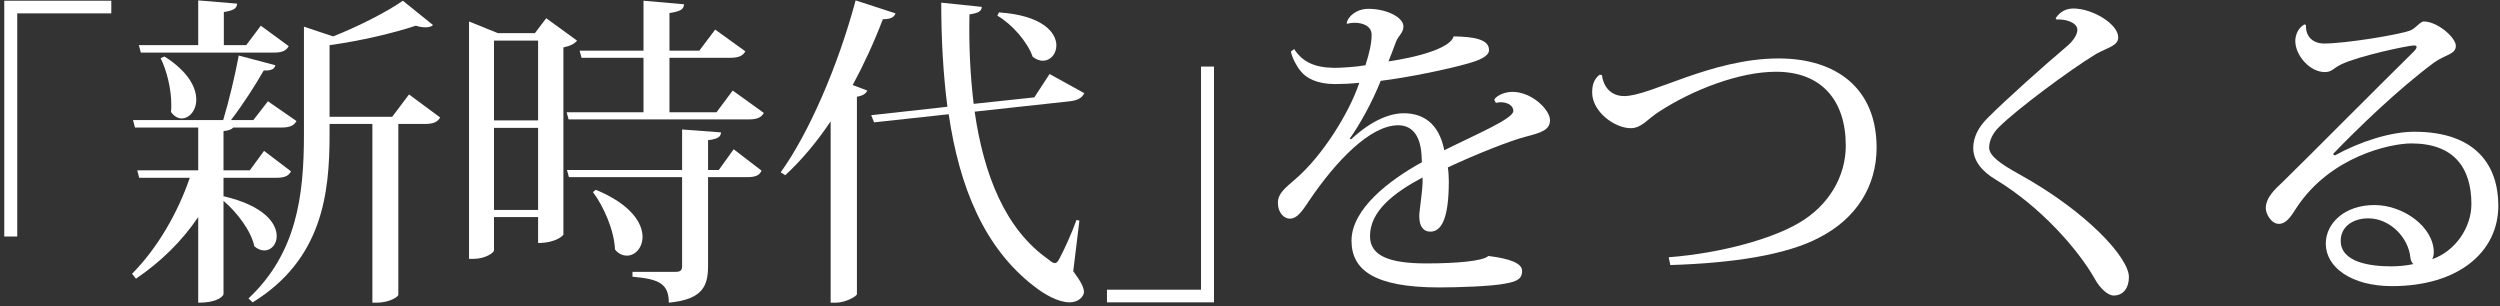 <svg width="555" height="68" viewBox="0 0 555 68" fill="none" xmlns="http://www.w3.org/2000/svg">
<rect x="0" y="0" width="555" height="68" fill="#333333" stroke="none"/>
<path d="M517.908 34.216L518.34 34.504C523.956 31.408 530.724 29.248 535.98 29.248C549.948 29.248 554.628 37.024 554.628 45.664C554.628 55.888 545.844 63.52 531.012 63.52C522.012 63.52 516.324 59.344 516.324 54.088C516.324 49.624 520.428 45.52 527.124 45.52C533.604 45.52 540.3 50.416 540.3 56.032C540.3 56.608 540.156 57.184 539.94 57.544C545.124 55.744 548.652 50.488 548.652 45.304C548.652 37.168 544.692 31.84 535.332 31.84C530.652 31.84 517.332 34.72 509.844 46.096C508.764 47.752 507.684 49.696 505.884 49.696C504.228 49.696 503.004 47.464 503.004 46.24C503.004 43.72 505.308 41.776 506.82 40.336C512.796 34.504 527.268 19.888 535.836 11.464C536.268 11.032 536.484 10.672 536.484 10.456C536.484 10.168 536.268 10.096 535.836 10.096C534.684 10.096 523.596 12.4 519.636 14.344C517.908 15.208 517.692 16 516.108 16C512.796 16 509.556 12.328 509.556 9.088C509.556 7.936 510.06 6.28 511.572 5.416L511.932 5.56C511.788 8.08 513.444 9.664 515.964 9.664C520.5 9.664 532.236 7.792 535.044 6.784C536.34 6.28 537.276 4.768 538.068 4.768C541.164 4.768 545.196 8.368 545.196 10.168C545.196 12.112 542.892 12.04 540.228 13.984C532.308 19.888 523.452 28.456 517.908 34.216ZM519.636 53.44C519.636 58.264 526.26 59.128 530.796 59.128C532.38 59.128 534.18 58.984 535.764 58.624C535.476 58.336 535.188 57.904 535.116 57.256C534.684 52.648 530.508 48.472 525.756 48.472C522.228 48.472 519.636 50.416 519.636 53.44Z" fill="white"/>
<path d="M456.565 4.336L456.349 4.048C457.357 2.536 458.725 1.888 460.309 1.888C464.557 1.888 470.245 5.344 470.245 8.296C470.245 10.168 467.941 10.528 465.349 11.968C459.301 15.64 447.565 24.424 443.821 28.168C442.453 29.464 441.589 31.192 441.589 32.776C441.589 34.576 444.109 36.376 448.141 38.608C463.405 47.032 472.621 57.256 472.621 61.504C472.621 63.88 471.397 65.608 469.237 65.608C467.941 65.608 466.213 64.024 465.061 61.936C461.389 55.456 453.181 46.024 443.101 39.904C439.933 38.032 438.061 35.656 438.061 32.848C438.061 30.4 439.285 28.168 441.157 26.296C445.117 22.264 454.045 14.344 458.725 10.384C460.309 9.088 461.173 7.648 461.173 6.64C461.173 4.912 458.365 4.192 456.565 4.336Z" fill="white"/>
<path d="M370.812 58.84L370.452 57.112C382.404 56.176 393.492 52.936 399.252 49.552C406.02 45.664 409.764 39.112 409.764 32.344C409.764 22.264 404.364 15.928 394.284 15.928C386.076 15.928 375.78 19.96 368.436 24.712C365.772 26.368 364.476 28.456 362.028 28.456C358.428 28.456 353.46 24.784 353.46 20.536C353.46 18.952 353.82 17.584 355.116 16.576L355.62 16.648C355.908 18.952 357.348 21.328 360.588 21.328C366.42 21.328 379.956 12.976 394.86 12.976C407.748 12.976 416.604 19.672 416.604 32.776C416.604 41.272 412.14 48.544 403.788 52.792C396.516 56.608 384.708 58.408 370.812 58.84Z" fill="white"/>
<path d="M332.076 22.84L331.716 22.12C332.364 21.04 334.308 20.392 335.748 20.392C340.14 20.392 344.1 24.424 344.1 26.656C344.1 28.888 342.084 29.464 338.772 30.328C335.316 31.192 327.396 34.36 321.42 37.168C321.564 38.032 321.636 39.256 321.636 40.264C321.636 48.4 320.052 51.424 317.532 51.424C316.02 51.424 315.084 50.272 315.084 48.112C315.084 47.752 315.084 47.32 315.156 46.888C315.804 41.488 315.876 40.912 315.804 39.4C309.468 42.784 304.14 46.816 304.14 52.432C304.14 56.824 308.46 58.48 316.668 58.48C323.292 58.48 329.196 57.976 330.42 56.824C335.1 57.4 337.908 58.408 337.908 60.136C337.908 61.72 337.116 62.44 334.236 62.944C331.068 63.592 323.436 63.808 319.476 63.808C305.076 63.808 300.036 59.92 300.036 53.44C300.036 46.384 308.46 39.976 315.66 36.016C315.66 35.512 315.588 35.008 315.588 34.504C315.3 29.536 313.068 27.808 310.404 27.808C304.212 27.808 296.652 35.656 290.604 44.584C288.876 47.248 287.796 48.544 286.356 48.544C285.06 48.544 283.692 47.248 283.692 45.016C283.692 42.928 285.348 41.704 287.58 39.76C293.556 34.648 299.532 25.072 301.764 18.376C299.892 18.592 297.66 18.664 296.364 18.664C292.332 18.664 289.956 17.296 288.804 15.856C287.94 14.848 286.932 13.048 286.572 11.464L287.292 10.888C289.092 13.624 291.612 14.992 296.148 15.064C297.804 15.064 301.116 14.848 303.132 14.488C304.068 11.608 304.5 9.448 304.5 7.72C304.5 5.848 302.628 5.056 300.756 5.056C300.18 5.056 299.604 5.128 299.1 5.272L298.956 5.2C299.172 3.688 301.116 1.96 303.78 1.96C307.956 1.96 311.556 3.904 311.556 5.848C311.556 7.36 310.476 7.792 309.9 9.304C309.396 10.6 308.82 12.256 308.244 13.624C308.892 13.552 321.564 11.752 322.716 8.08C327.036 8.152 330.564 8.656 330.564 11.104C330.564 12.544 328.26 13.408 326.028 14.056C321.564 15.352 312.492 17.224 306.516 17.944C304.5 22.984 301.764 27.808 299.604 30.832L299.964 30.904C304.716 26.512 308.748 25.144 311.628 25.144C315.732 25.144 319.404 27.16 320.628 33.352C327.684 29.824 335.964 26.368 335.964 24.64C335.964 23.416 334.668 22.696 333.156 22.696C332.796 22.696 332.436 22.768 332.076 22.84Z" fill="white"/>
<path d="M266.628 14.776H269.508V67.12H245.748V64.312H266.628V14.776Z" fill="white"/>
<path d="M174.324 38.896L173.316 38.248C179.508 29.68 186.06 14.632 189.948 0.088L198.804 2.968C198.516 3.76 197.868 4.264 195.996 4.264C194.052 9.376 191.748 14.344 189.3 18.88L192.54 20.104C192.252 20.752 191.604 21.256 190.236 21.472V65.32C190.164 65.752 187.788 67.192 185.556 67.192H184.404V26.944C181.308 31.552 177.924 35.584 174.324 38.896ZM238.98 48.832L239.628 48.976L238.26 60.208C239.916 62.44 240.636 63.808 240.636 64.816C240.636 65.752 239.484 67.12 237.468 67.12C235.02 67.12 231.996 65.464 229.62 63.592C218.532 55.096 212.988 41.56 210.612 25.36L194.052 27.16L193.404 25.576L210.324 23.704C209.388 16.432 208.956 8.656 208.956 0.592L217.956 1.528C217.884 2.464 217.308 2.896 215.22 3.184C215.076 9.88 215.364 16.576 216.156 23.056L229.62 21.616L233.004 16.432L240.708 20.68C240.204 21.76 239.268 22.264 237.54 22.48L216.372 24.784C218.388 38.752 223.14 50.92 232.788 57.616C233.364 58.12 233.796 58.408 234.156 58.408C234.588 58.408 234.876 58.048 235.236 57.328C236.244 55.456 237.9 51.856 238.98 48.832ZM221.412 3.472L221.772 2.752C231.42 3.4 234.516 7.216 234.516 10.096C234.516 11.968 233.22 13.48 231.492 13.48C230.772 13.48 230.052 13.192 229.26 12.616C228.108 9.304 224.724 5.416 221.412 3.472Z" fill="white"/>
<path d="M118.74 7.36L121.26 4.048L128.1 9.016C127.668 9.664 126.516 10.24 125.076 10.528V52.072C125.076 52.216 123.492 53.944 119.46 53.944V48.184H109.668V55.6C109.668 56.032 107.868 57.472 105.06 57.472H104.124V4.768L110.532 7.36H118.74ZM119.46 26.728V9.016H109.668V26.728H119.46ZM109.668 28.384V46.6H119.46V28.384H109.668ZM157.188 37.744H159.564L162.876 33.136L169.068 37.888C168.564 38.968 167.7 39.328 165.756 39.328H157.188V58.984C157.188 63.304 156.18 66.472 148.476 67.192C148.476 62.944 146.244 61.936 140.412 61.432V60.352H149.916C151.14 60.352 151.428 59.992 151.428 58.984V39.328H126.3L125.868 37.744H151.428V28.744L160.068 29.392C159.996 30.328 159.492 30.832 157.188 31.12V37.744ZM131.628 42.64L132.276 42.136C140.124 45.376 142.644 49.552 142.644 52.576C142.644 55.024 140.988 56.752 139.188 56.752C138.324 56.752 137.316 56.392 136.524 55.384C136.38 51.28 134.076 45.88 131.628 42.64ZM159.06 24.928L162.66 20.104L169.572 25.072C168.996 26.08 168.132 26.512 166.116 26.512H126.228L125.796 24.928H142.86V12.832H129.108L128.676 11.248H142.86V0.16L151.86 0.952C151.788 2.104 150.996 2.536 148.62 2.896V11.248H155.244L158.772 6.568L165.468 11.392C164.892 12.4 164.028 12.832 162.012 12.832H148.62V24.928H159.06Z" fill="white"/>
<path d="M60.708 11.68H31.26L30.828 10.024H44.004V0.088L52.644 0.808C52.572 1.888 51.852 2.32 49.692 2.68V10.024H54.66L57.9 5.704L64.092 10.24C63.516 11.248 62.724 11.68 60.708 11.68ZM87.06 25.936L90.804 20.968L97.716 26.08C97.14 27.088 96.204 27.52 94.26 27.52H88.428V65.464C88.428 65.824 86.556 67.192 83.604 67.192H82.668V27.52H73.164V29.968C73.164 43.072 71.508 57.616 56.1 67.12L55.164 66.256C65.82 56.248 67.476 43.576 67.476 29.896V5.92L73.956 8.08C79.788 5.776 86.052 2.536 89.436 0.16L96.132 5.56C95.772 5.92 95.196 6.064 94.476 6.064C93.9 6.064 93.18 5.992 92.316 5.704C87.564 7.288 80.076 9.088 73.164 10.024V25.936H87.06ZM49.62 39.472V43.648L49.692 43.576C58.62 45.664 61.428 49.552 61.428 52.432C61.428 54.232 60.204 55.6 58.692 55.6C57.972 55.6 57.18 55.312 56.46 54.664C55.74 51.208 52.572 47.104 49.62 44.584V65.32C49.62 65.464 48.828 67.192 44.004 67.192V48.184C40.404 53.512 35.724 58.12 30.18 61.864L29.316 60.784C35.004 55.024 39.468 47.248 42.132 39.472H30.9L30.468 37.816H44.004V28.312H29.964L29.532 26.656H49.548C50.844 22.408 52.212 16.576 53.004 12.328L61.14 14.488C60.924 15.352 60.204 15.712 58.548 15.64C56.748 18.808 53.94 23.2 51.276 26.656H56.244L59.484 22.48L65.82 26.872C65.244 27.88 64.38 28.312 62.436 28.312H51.78C51.492 28.672 50.916 28.96 49.62 29.104V37.816H55.452L58.62 33.496L64.596 38.032C64.092 39.04 63.228 39.472 61.284 39.472H49.62ZM35.652 12.904L36.516 12.544C41.844 15.928 43.572 19.456 43.572 22.12C43.572 24.568 41.988 26.296 40.332 26.296C39.54 26.296 38.676 25.864 37.956 24.856C38.028 24.352 38.028 23.776 38.028 23.2C38.028 19.744 37.02 15.64 35.652 12.904Z" fill="white"/>
<path d="M3.828 52.504H0.948V0.16H24.708V2.968H3.828V52.504Z" fill="white"/>
</svg>
